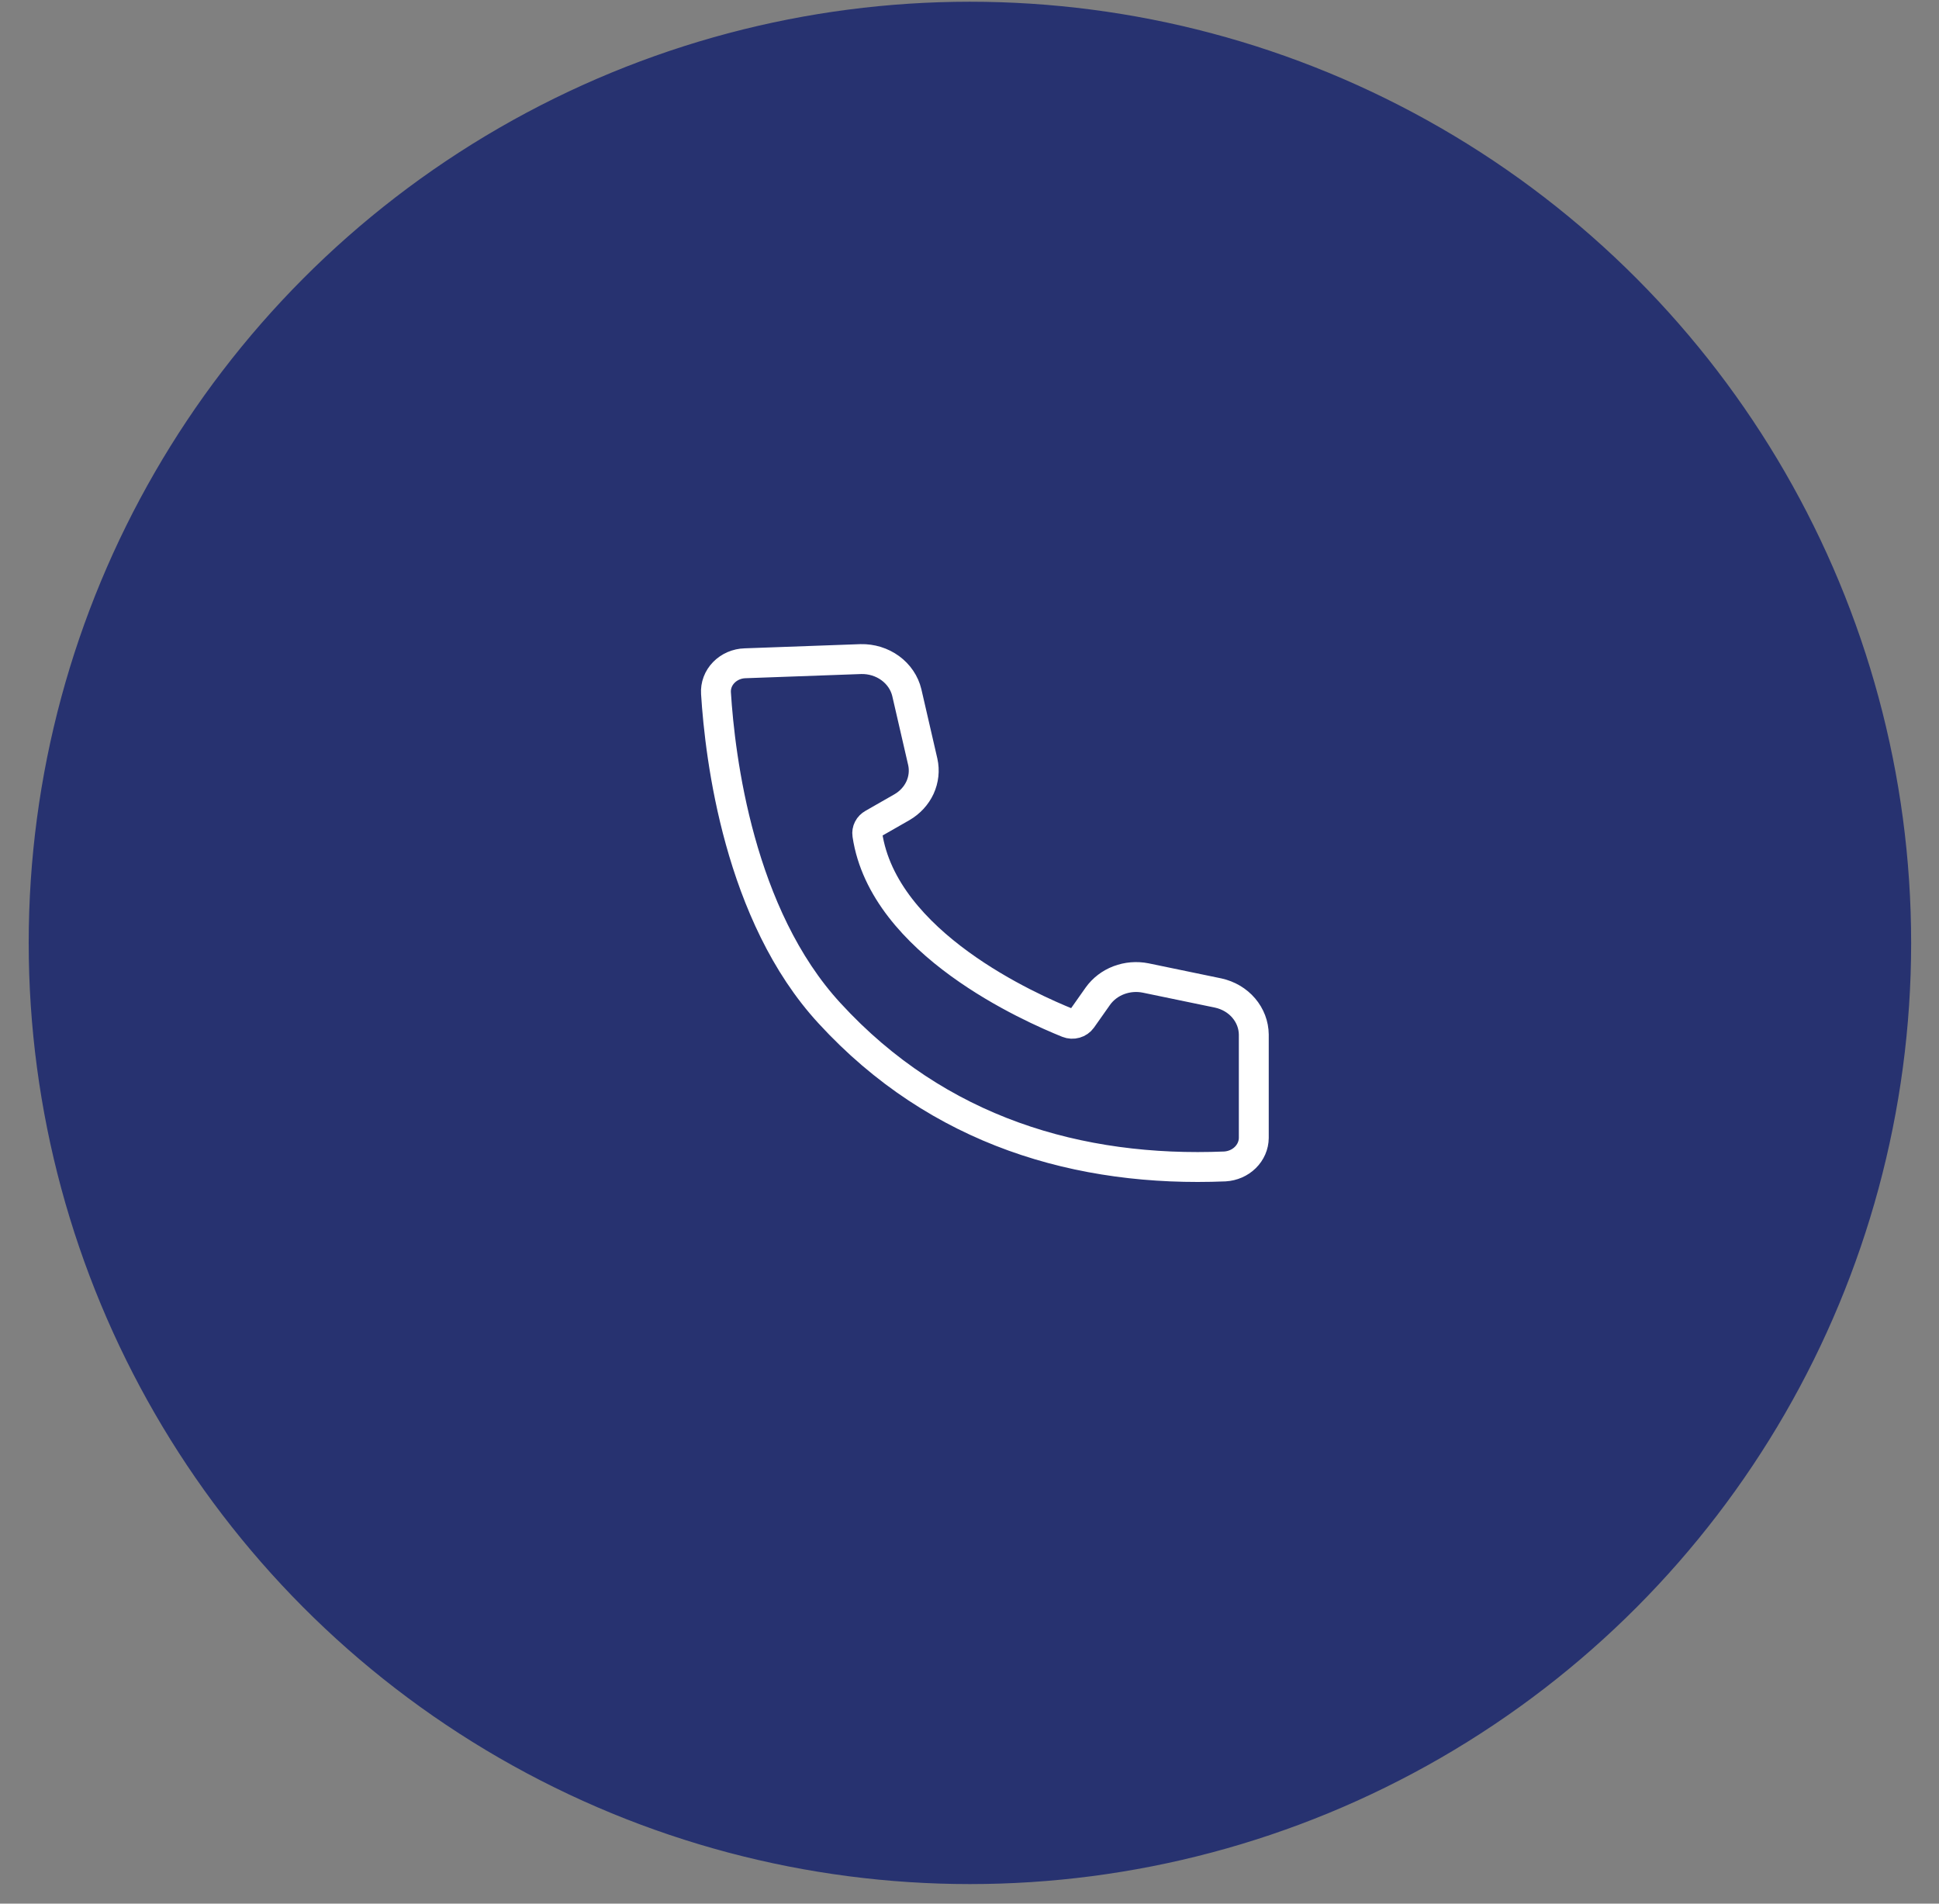 <svg width="55" height="54" viewBox="0 0 55 54" fill="none" xmlns="http://www.w3.org/2000/svg">
<rect x="0" y="0" width="55" height="54" fill="#808080" stroke="none"/>
<circle cx="27.512" cy="26.747" r="26.274" fill="#273270" stroke="#273270" stroke-width="0.848"/>
<path d="M21.133 18.815C21.019 18.818 20.907 18.843 20.803 18.888C20.7 18.933 20.607 18.997 20.53 19.076C20.453 19.155 20.394 19.247 20.356 19.348C20.318 19.449 20.302 19.556 20.309 19.663C20.423 21.494 20.961 25.96 23.533 28.746C26.614 32.102 30.627 33.258 34.743 33.088C34.964 33.075 35.171 32.985 35.323 32.835C35.476 32.685 35.562 32.486 35.564 32.279V29.347C35.561 29.073 35.461 28.809 35.278 28.595C35.096 28.381 34.842 28.232 34.557 28.169L32.496 27.742C32.241 27.691 31.976 27.713 31.734 27.805C31.492 27.897 31.286 28.055 31.141 28.258L30.685 28.905C30.643 28.964 30.581 29.007 30.508 29.028C30.436 29.049 30.358 29.045 30.288 29.017C29.239 28.593 25.061 26.763 24.602 23.675C24.593 23.615 24.603 23.555 24.631 23.5C24.658 23.446 24.703 23.401 24.758 23.37L25.585 22.897C25.812 22.765 25.99 22.571 26.096 22.342C26.201 22.112 26.229 21.857 26.175 21.613L25.722 19.648C25.656 19.372 25.49 19.127 25.252 18.953C25.015 18.78 24.72 18.689 24.419 18.696L21.133 18.815Z" stroke="white" stroke-width="0.848"/>
</svg>
